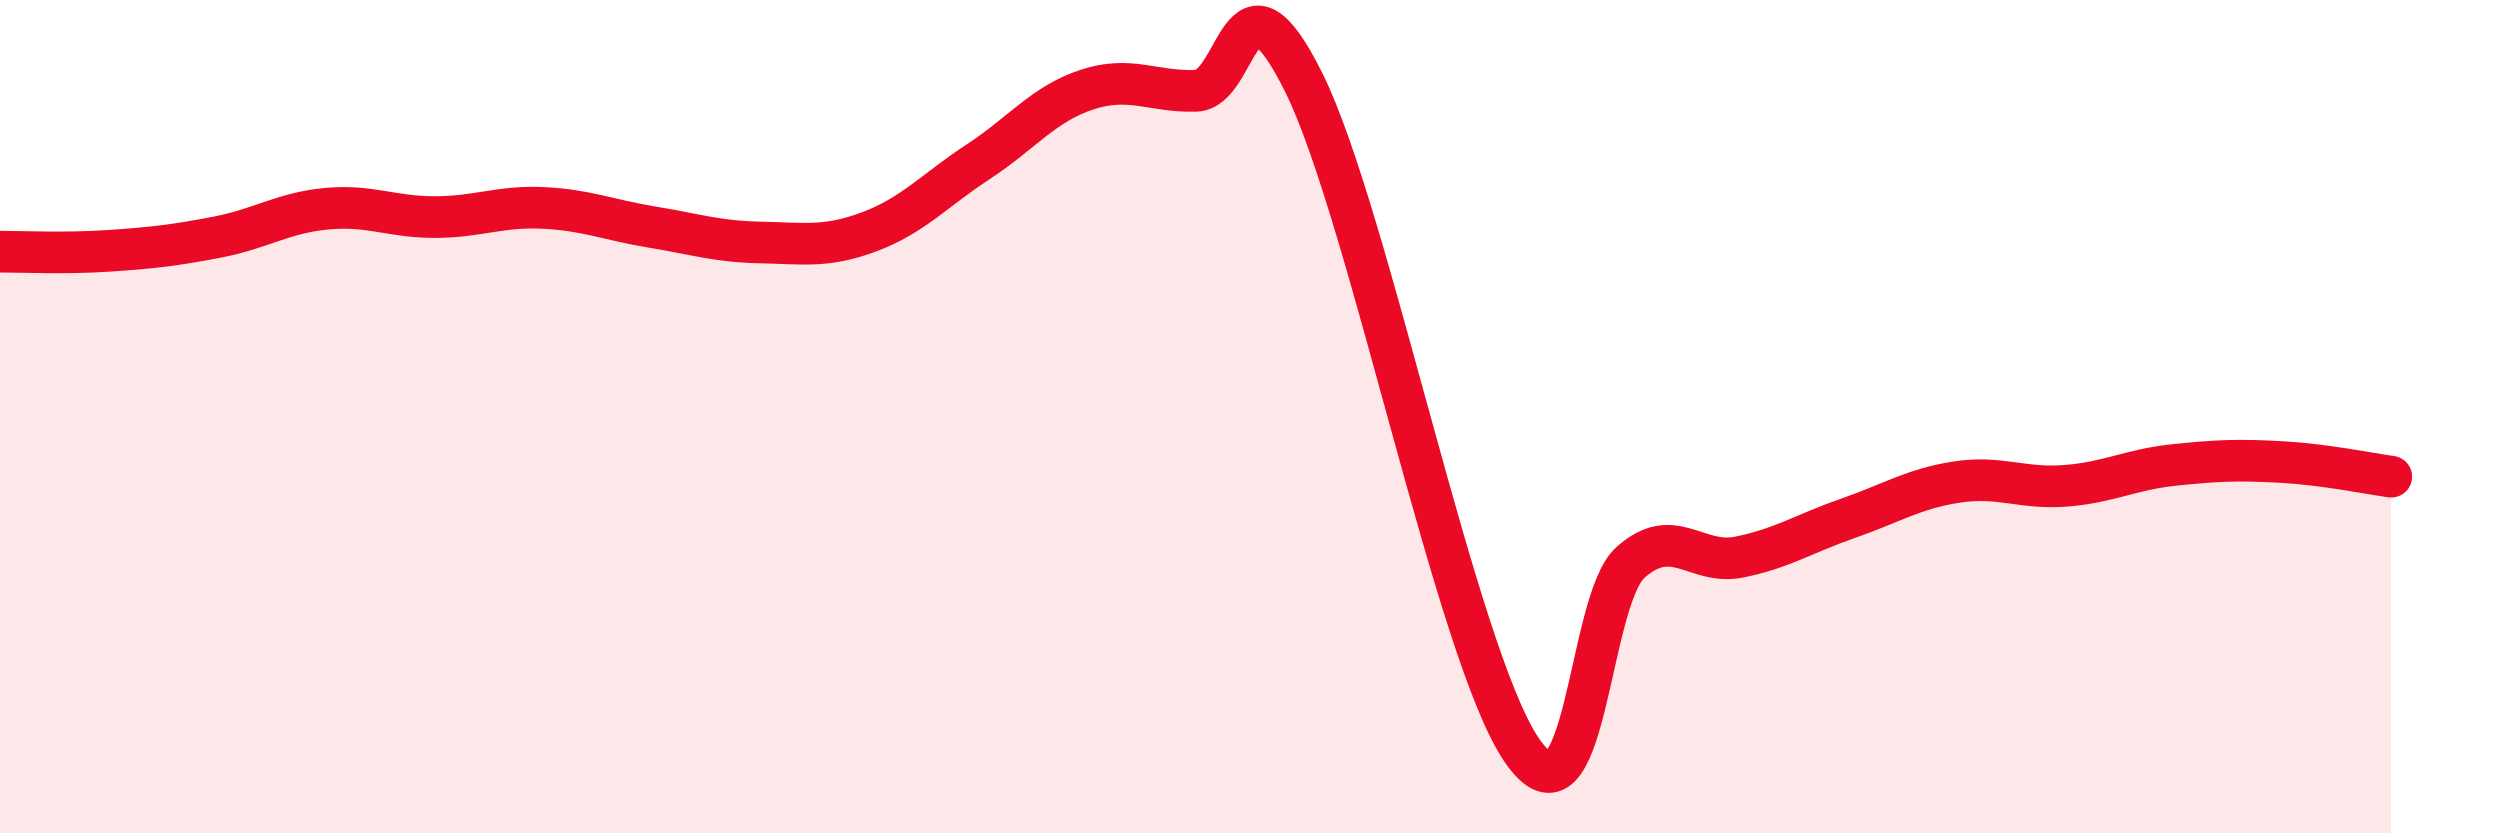 
    <svg width="60" height="20" viewBox="0 0 60 20" xmlns="http://www.w3.org/2000/svg">
      <path
        d="M 0,6.04 C 0.52,6.04 1.57,6.09 2.61,6.02 C 3.65,5.95 4.18,5.89 5.22,5.69 C 6.26,5.49 6.79,5.11 7.83,5.01 C 8.87,4.91 9.39,5.21 10.43,5.21 C 11.47,5.21 12,4.94 13.04,4.99 C 14.08,5.04 14.61,5.28 15.65,5.45 C 16.69,5.62 17.22,5.8 18.26,5.82 C 19.3,5.84 19.83,5.95 20.87,5.56 C 21.91,5.17 22.44,4.56 23.48,3.88 C 24.52,3.2 25.05,2.49 26.09,2.15 C 27.13,1.81 27.66,2.21 28.7,2.18 C 29.74,2.15 29.74,-1.16 31.3,2 C 32.86,5.16 34.95,15.7 36.52,18 C 38.09,20.3 38.09,14.43 39.13,13.5 C 40.17,12.57 40.7,13.58 41.74,13.37 C 42.78,13.16 43.31,12.8 44.35,12.44 C 45.39,12.08 45.92,11.73 46.96,11.57 C 48,11.41 48.53,11.74 49.57,11.66 C 50.61,11.58 51.13,11.27 52.17,11.16 C 53.21,11.05 53.74,11.03 54.78,11.09 C 55.82,11.15 56.87,11.37 57.39,11.44L57.39 20L0 20Z"
        fill="#EB0A25"
        opacity="0.1"
        stroke-linecap="round"
        stroke-linejoin="round"
      />
      <path
        d="M 0,6.04 C 0.52,6.04 1.57,6.09 2.61,6.02 C 3.65,5.95 4.18,5.89 5.22,5.69 C 6.26,5.49 6.79,5.11 7.83,5.01 C 8.87,4.91 9.39,5.21 10.43,5.21 C 11.47,5.21 12,4.94 13.04,4.99 C 14.08,5.04 14.61,5.28 15.65,5.45 C 16.69,5.62 17.22,5.8 18.26,5.82 C 19.3,5.84 19.83,5.95 20.87,5.56 C 21.91,5.17 22.44,4.56 23.48,3.88 C 24.52,3.2 25.05,2.49 26.09,2.15 C 27.13,1.81 27.66,2.21 28.7,2.18 C 29.74,2.15 29.74,-1.16 31.3,2 C 32.86,5.16 34.95,15.7 36.52,18 C 38.09,20.3 38.09,14.43 39.13,13.5 C 40.17,12.57 40.7,13.58 41.74,13.37 C 42.78,13.16 43.31,12.8 44.35,12.44 C 45.39,12.08 45.92,11.73 46.96,11.57 C 48,11.41 48.53,11.74 49.57,11.66 C 50.61,11.58 51.13,11.27 52.17,11.16 C 53.21,11.05 53.74,11.03 54.78,11.09 C 55.82,11.15 56.87,11.37 57.39,11.44"
        stroke="#EB0A25"
        stroke-width="1"
        fill="none"
        stroke-linecap="round"
        stroke-linejoin="round"
      />
    </svg>
  